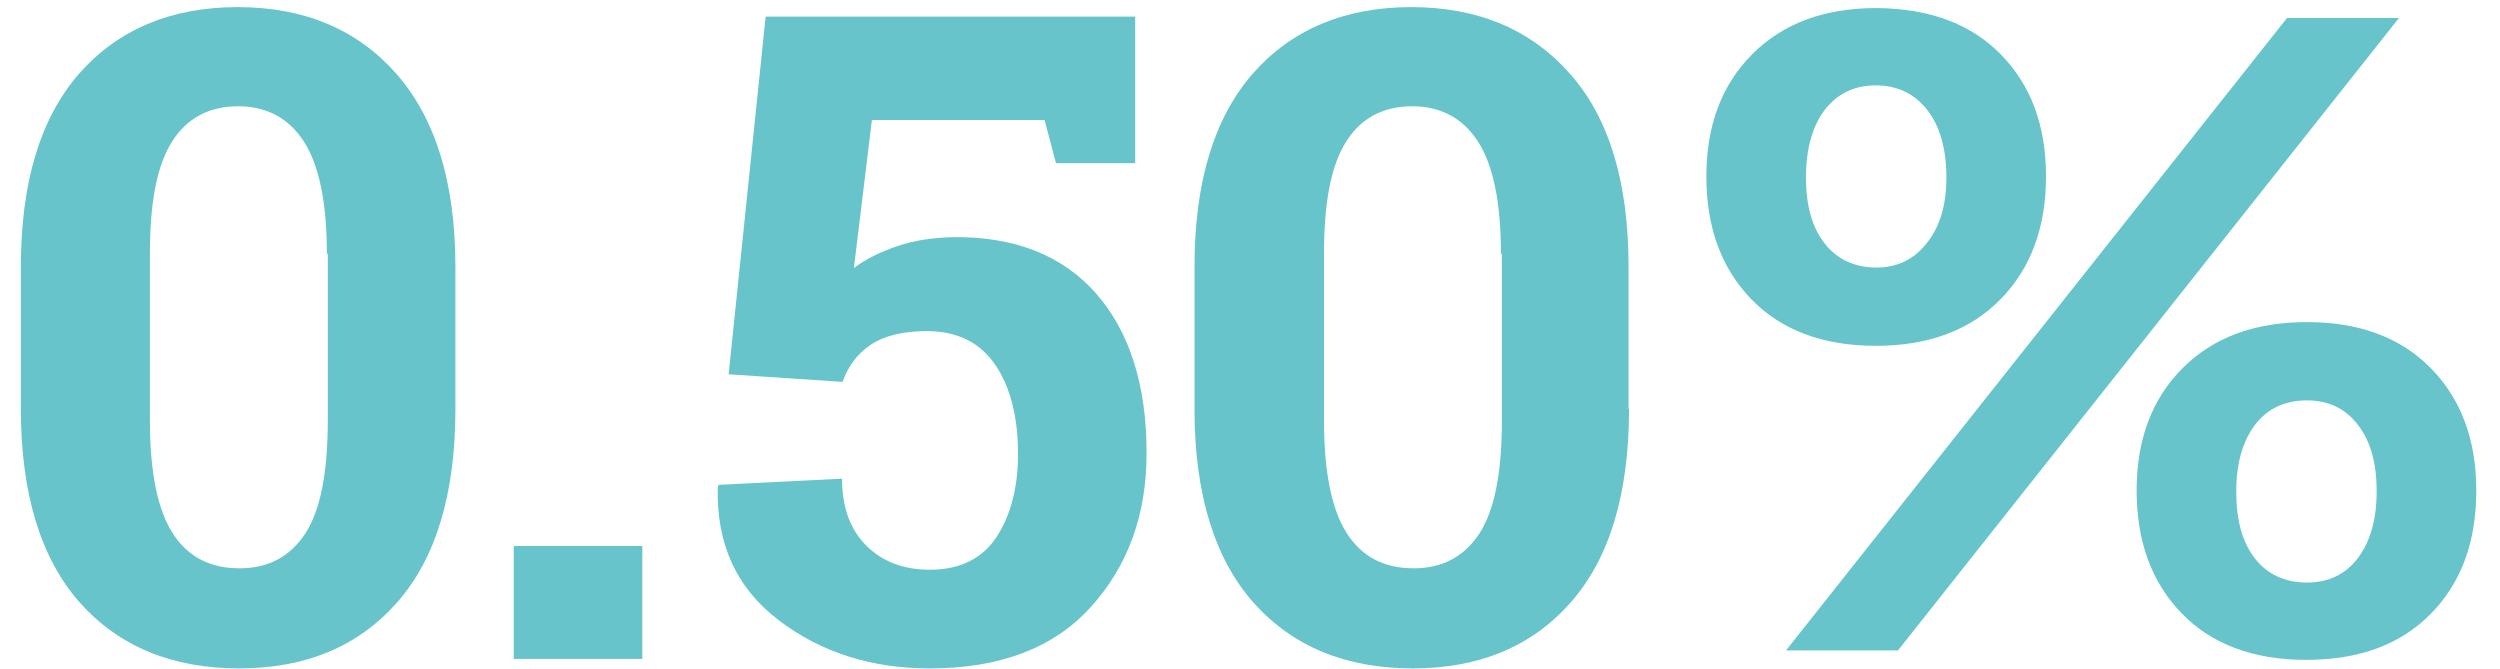 <?xml version="1.0" encoding="utf-8"?>
<!-- Generator: Adobe Illustrator 24.3.0, SVG Export Plug-In . SVG Version: 6.00 Build 0)  -->
<svg version="1.2" baseProfile="tiny" id="Layer_1" xmlns="http://www.w3.org/2000/svg" xmlns:xlink="http://www.w3.org/1999/xlink"
	 x="0px" y="0px" viewBox="0 0 527 141" overflow="visible" xml:space="preserve">
<path fill="#67c4cb" d="M421.7,11.4c6.4,6.5,9.6,15,9.6,25.8c0,10.7-3.2,19.4-9.6,25.9s-15.1,9.8-26.3,9.8
	c-11.1,0-19.9-3.3-26.2-9.8c-6.3-6.5-9.5-15.1-9.5-25.9c0-10.7,3.2-19.3,9.7-25.8s15.2-9.7,26.2-9.7C406.7,1.8,415.4,5,421.7,11.4z
	 M400.1,137.1h-23.6L482.1,3.8h23.6L400.1,137.1z M410.3,37.4c0-6.1-1.4-10.9-4.1-14.3s-6.3-5.1-10.8-5.1s-8,1.7-10.7,5.1
	c-2.6,3.4-4,8.2-4,14.3c0,6,1.3,10.6,4,14c2.6,3.3,6.3,5,10.9,5c4.3,0,7.9-1.7,10.6-5.2C409,47.7,410.3,43.1,410.3,37.4z M522,103.4
	c0,10.9-3.2,19.5-9.6,26c-6.4,6.5-15.1,9.7-26.3,9.7c-11.1,0-19.9-3.3-26.2-9.8c-6.3-6.5-9.5-15.1-9.5-25.9
	c0-10.7,3.2-19.3,9.7-25.8s15.2-9.7,26.2-9.7s19.7,3.2,26.1,9.7C518.8,84.1,522,92.7,522,103.4z M497,117.7c2.6-3.4,4-8.1,4-14.1
	s-1.3-10.7-4-14.1c-2.6-3.4-6.2-5.1-10.7-5.1c-4.6,0-8.3,1.7-10.9,5.1s-4,8.1-4,14.1c0,6.1,1.3,10.8,4,14.2c2.6,3.3,6.3,5,10.9,5
	C490.8,122.8,494.4,121.1,497,117.7z"/>
<g>
	<path fill="#67c4cb" d="M96,86.2c0,17.9-4.1,31.5-12.3,40.8c-8.2,9.3-19.3,13.9-33.3,13.9c-14.1,0-25.3-4.6-33.6-13.9
		c-8.2-9.3-12.4-22.9-12.4-40.8V56.3c0-17.9,4.1-31.4,12.3-40.8c8.2-9.3,19.4-14,33.4-14c14,0,25.2,4.7,33.4,14
		C91.8,24.9,96,38.5,96,56.3V86.2z M68.9,53.5c0-10.7-1.6-18.6-4.8-23.6c-3.2-5-7.9-7.5-13.9-7.5c-6.1,0-10.8,2.5-13.9,7.4
		c-3.2,5-4.7,12.8-4.7,23.6v35.2c0,10.9,1.6,18.8,4.8,23.8c3.2,5,7.9,7.4,14.1,7.4c6.1,0,10.7-2.5,13.9-7.4c3.2-5,4.7-12.9,4.7-23.8
		V53.5z"/>
	<path fill="#67c4cb" d="M135.4,138.9h-27.1v-23.8h27.1V138.9z"/>
	<path fill="#67c4cb" d="M222.6,34.4l-2.4-9.1h-36.4l-3.8,31.2c2.5-1.9,5.6-3.4,9.1-4.6c3.5-1.2,7.4-1.8,11.7-1.9
		c13-0.2,23.1,3.8,30.2,11.8c7.1,8.1,10.7,19.3,10.7,33.7c0,13-3.9,23.8-11.8,32.5c-7.8,8.6-19.1,12.9-33.9,12.9
		c-12.4,0-23-3.4-31.9-10.2c-8.9-6.8-13.1-16.1-12.8-28l0.2-0.5l26-1.3c0,6,1.7,10.7,5.1,14.1c3.4,3.4,7.9,5.1,13.4,5.1
		c6.3,0,11-2.3,14-6.8c3-4.5,4.6-10.4,4.6-17.6c0-7.8-1.6-14.1-4.8-18.8c-3.2-4.7-8-7.1-14.4-7.1c-5.1,0-9.1,1-11.9,2.9
		c-2.8,1.9-4.7,4.5-5.9,7.8l-24-1.6l7.8-75.4h77.9v30.9H222.6z"/>
	<path fill="#67c4cb" d="M343.4,86.2c0,17.9-4.1,31.5-12.3,40.8c-8.2,9.3-19.3,13.9-33.3,13.9c-14.1,0-25.3-4.6-33.6-13.9
		c-8.2-9.3-12.4-22.9-12.4-40.8V56.3c0-17.9,4.1-31.4,12.3-40.8c8.2-9.3,19.4-14,33.4-14c14,0,25.2,4.7,33.4,14
		c8.3,9.3,12.4,22.9,12.4,40.8V86.2z M316.4,53.5c0-10.7-1.6-18.6-4.8-23.6c-3.2-5-7.9-7.5-13.9-7.5c-6.1,0-10.8,2.5-13.9,7.4
		c-3.2,5-4.7,12.8-4.7,23.6v35.2c0,10.9,1.6,18.8,4.8,23.8c3.2,5,7.9,7.4,14.1,7.4c6.1,0,10.7-2.5,13.9-7.4c3.2-5,4.7-12.9,4.7-23.8
		V53.5z"/>
</g>
</svg>
